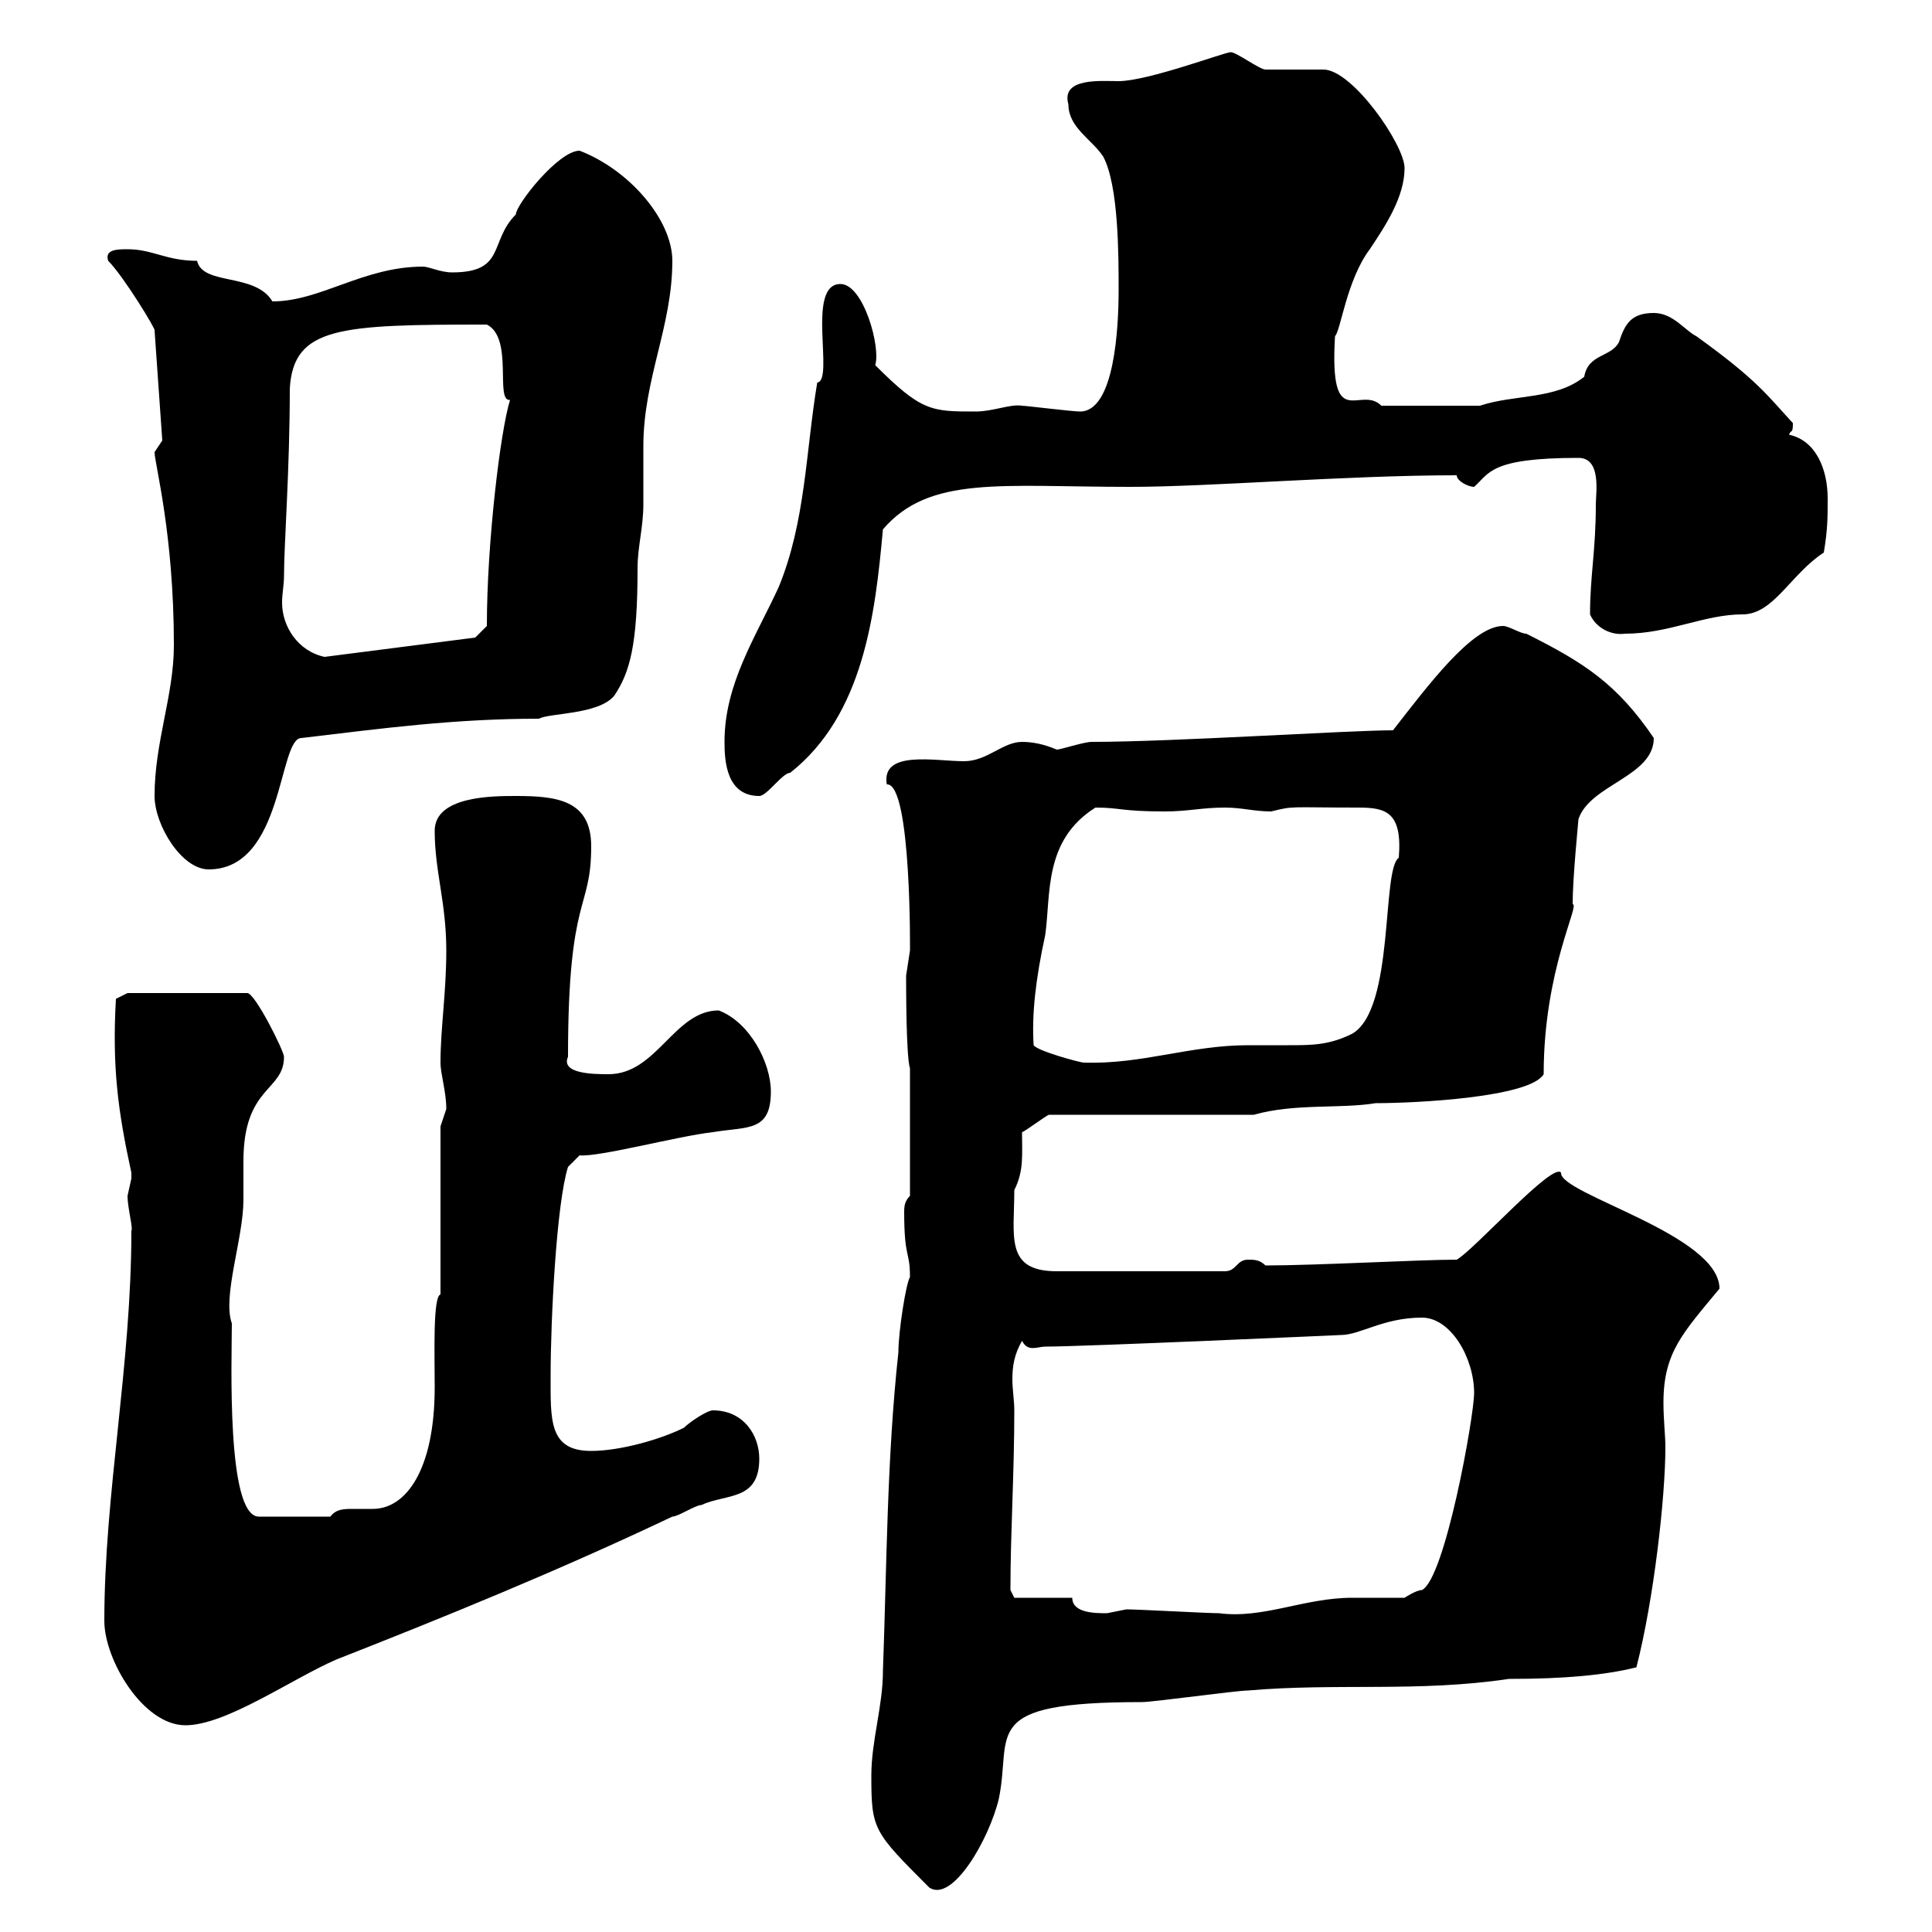 <svg xmlns="http://www.w3.org/2000/svg" xmlns:xlink="http://www.w3.org/1999/xlink" width="300" height="300"><path d="M135.30 275.70C135.30 284.10 135.60 284.40 144.30 293.10C147.90 295.50 153.60 285.60 155.10 279.30C157.20 269.10 151.80 264.30 177.30 264.30C179.10 264.30 192 262.50 193.80 262.50C207.60 261.30 220.20 262.80 234.30 260.70C243 260.70 249.30 260.10 254.10 258.90C256.80 248.40 258.60 232.50 258.60 224.70C258.60 222.90 258.30 220.50 258.30 217.80C258.30 210 261.30 207 267 200.10C267 191.70 242.10 185.40 242.40 182.10C241.20 180.30 228.90 194.10 226.20 195.60C220.50 195.60 204.30 196.50 196.50 196.50C195.60 195.60 194.70 195.60 193.80 195.60C192 195.60 192 197.40 190.20 197.40L164.10 197.40C156 197.40 157.50 192 157.50 184.80C159 181.80 158.70 179.40 158.70 175.80C159 175.80 162.60 173.10 162.90 173.10L194.70 173.10C201 171.30 208.20 172.20 213.60 171.30C219.90 171.30 237.60 170.40 239.70 166.80C239.70 150.60 245.40 140.40 244.20 140.40C244.20 136.20 245.10 127.50 245.10 127.20C246.90 121.80 256.80 120.60 256.80 114.60C251.10 106.20 246 102.90 237 98.40C236.10 98.40 234.30 97.20 233.40 97.20C228.60 97.20 221.70 106.50 216.30 113.40C209.40 113.40 182.10 115.20 169.50 115.20C168.30 115.20 164.70 116.40 164.10 116.40C162 115.50 160.20 115.20 158.70 115.20C155.70 115.20 153.30 118.20 149.70 118.20C145.20 118.20 136.80 116.40 137.70 121.80C141.60 121.50 141.30 148.80 141.30 147.60C141.30 147.60 140.70 151.50 140.70 151.50C140.70 153.30 140.70 164.10 141.30 165.90L141.30 185.70C140.70 186.30 140.40 186.90 140.40 188.10C140.40 195.60 141.30 194.10 141.30 198.30C140.70 199.20 139.50 206.70 139.50 210C137.70 226.50 137.70 243.30 137.10 259.50C137.10 264.90 135.30 270.30 135.30 275.70ZM16.20 251.70C16.20 257.70 22.20 267.90 28.80 267.90C35.10 267.90 45.30 260.70 52.20 257.70C69 251.10 86.70 243.90 104.40 235.50C105.30 235.50 108 233.70 108.90 233.70C112.80 231.90 117.90 233.10 117.90 226.50C117.90 222.90 115.50 219 110.70 219C109.80 219 107.10 220.80 106.20 221.70C102.60 223.50 96.30 225.30 91.80 225.30C85.20 225.30 85.50 220.50 85.50 213.60C85.50 204.90 86.40 186.90 88.20 181.20L90 179.40C93 179.70 105.30 176.40 110.70 175.80C116.10 174.90 119.70 175.80 119.70 169.50C119.70 165 116.40 158.70 111.60 156.90C104.70 156.90 102 166.80 94.50 166.80C92.40 166.80 87 166.80 88.20 164.10C88.20 138.60 91.80 141.60 91.80 131.40C91.80 124.20 86.40 123.60 80.10 123.60C76.50 123.60 67.50 123.60 67.50 129C67.50 135.30 69.30 140.10 69.30 147.60C69.30 154.20 68.40 159.60 68.40 165C68.40 166.80 69.30 169.50 69.30 172.20C69.30 172.20 68.40 174.90 68.40 174.90L68.40 201C67.20 201.30 67.50 210.30 67.50 215.40C67.50 228.30 63 234.30 57.90 234.30C56.70 234.30 55.80 234.30 54.90 234.30C53.40 234.30 52.20 234.30 51.30 235.50L40.20 235.50C35.10 235.50 36 210.90 36 205.50C34.50 201.30 37.80 192.30 37.80 186.30C37.80 184.50 37.80 182.10 37.80 180.30C37.80 168.60 44.10 169.50 44.10 164.10C44.10 163.20 39.60 154.20 38.40 154.20L19.80 154.20L18 155.10C17.40 165.60 18.30 172.50 20.40 182.10C20.40 182.10 20.40 182.10 20.40 183C20.40 183 19.80 185.70 19.80 185.70C19.80 187.50 20.70 190.80 20.40 191.10C20.40 212.10 16.20 231.90 16.20 251.70ZM166.50 248.10L157.50 248.10L156.90 246.90C156.90 237.90 157.50 228.90 157.50 219C157.50 217.50 157.20 215.70 157.20 214.20C157.20 212.10 157.50 210.30 158.70 208.20C159.60 210 161.10 209.10 162.30 209.10C168.30 209.10 208.20 207.30 208.20 207.30C211.20 207.30 214.80 204.60 220.80 204.60C225.30 204.60 228.90 210.90 228.90 216.30C228.90 219.90 224.40 245.10 220.80 246.90C219.90 246.90 218.10 248.10 218.10 248.10C217.20 248.10 210.90 248.10 210 248.10C202.50 248.10 196.20 251.40 189.30 250.50C187.50 250.50 176.70 249.90 174.90 249.90C174.90 249.90 171.90 250.50 171.90 250.50C170.10 250.50 166.50 250.50 166.50 248.10ZM160.50 162.30C160.20 157.50 160.80 152.10 162.30 145.20C163.20 138.90 162 130.50 170.10 125.40C174 125.40 174 126 180.90 126C184.50 126 186.60 125.40 190.20 125.40C192.90 125.40 194.70 126 197.40 126C201 125.10 200.10 125.40 210.90 125.40C215.10 125.40 217.80 126 217.20 133.20C214.50 135 216.60 156.60 210 160.50C206.40 162.30 203.70 162.30 200.10 162.30C198.30 162.30 196.20 162.30 193.80 162.30C184.80 162.30 177.30 165.30 168.30 165C167.70 165 161.10 163.20 160.50 162.30ZM24 123.60C24 128.10 28.20 135 32.40 135C44.10 135 43.20 114.60 46.80 114.60C59.40 113.10 70.50 111.60 83.70 111.60C85.20 110.70 93 111 95.40 108C97.80 104.40 99 100.20 99 88.20C99 84.90 99.90 81.90 99.90 78.30C99.90 75.30 99.90 72.30 99.90 69.30C99.90 58.80 104.40 50.70 104.40 40.50C104.40 34.20 97.80 26.40 90 23.40C86.70 23.40 80.10 31.80 80.10 33.30C75.90 37.50 78.60 42.30 70.20 42.30C68.40 42.30 66.60 41.40 65.70 41.40C56.40 41.40 49.80 46.80 42.30 46.80C39.60 42.30 31.50 44.40 30.60 40.50C25.80 40.50 23.70 38.70 19.80 38.70C18.30 38.70 16.20 38.70 16.80 40.50C19.20 42.90 24.30 51.30 24 51.30L25.20 68.40C25.20 68.40 24 70.20 24 70.20C24 72 27 82.80 27 100.20C27 108 24 115.20 24 123.60ZM112.50 115.20C112.50 118.20 112.80 123.60 117.90 123.60C119.10 123.60 121.50 120 122.70 120C134.10 111 135.90 95.40 137.10 82.20C144.30 73.80 155.40 75.60 175.50 75.60C187.80 75.60 209.10 73.80 226.20 73.80C226.20 74.70 228 75.60 228.90 75.60C231.30 73.50 231.30 71.10 245.10 71.10C248.70 71.10 247.80 76.50 247.80 78.30C247.80 85.50 246.90 89.40 246.90 95.40C247.80 97.50 250.20 98.70 252.30 98.40C259.20 98.40 264.60 95.40 270.60 95.40C275.40 95.40 278.10 89.10 283.20 85.80C283.80 82.20 283.80 80.40 283.80 77.40C283.80 72.90 282 68.40 277.80 67.50C278.10 66.60 278.40 67.50 278.40 65.70C274.50 61.50 273 59.10 263.40 52.20C261.60 51.30 259.80 48.60 256.80 48.60C253.20 48.60 252.30 50.40 251.40 53.10C250.20 55.50 246.60 54.90 246 58.50C241.50 62.10 235.20 61.20 229.80 63L214.50 63C211.20 59.70 206.40 67.50 207.30 52.20C208.20 51.30 209.10 43.50 212.70 38.70C215.10 35.10 218.10 30.60 218.10 26.10C218.10 22.50 210 10.80 205.50 10.80C204.60 10.80 197.40 10.80 196.50 10.80C195.60 10.80 192 8.10 191.10 8.10C190.20 8.10 178.20 12.60 173.70 12.60C171 12.60 164.70 12 165.90 16.20C165.90 19.80 169.50 21.60 171.30 24.30C173.70 28.80 173.70 39.60 173.70 45C173.70 50.70 173.10 63.90 167.70 63.90C166.50 63.90 159.30 63 158.70 63C156.90 62.70 154.20 63.90 151.50 63.90C144.60 63.90 143.10 63.90 135.90 56.70C136.80 54 134.10 44.10 130.50 44.10C125.10 44.10 129.60 59.10 126.90 59.40C125.10 70.20 125.10 81 120.90 91.20C117.30 99 112.50 106.20 112.50 115.20ZM44.10 89.40C44.10 84.60 45 72.90 45 60.30C45.60 50.70 52.80 50.40 75.60 50.40C79.80 52.50 76.80 62.40 79.20 62.10C77.70 66.90 75.60 84.30 75.60 97.20L73.80 99L50.40 102C46.20 101.10 43.80 97.20 43.80 93.60C43.80 92.10 44.10 90.90 44.10 89.40Z"/></svg>
